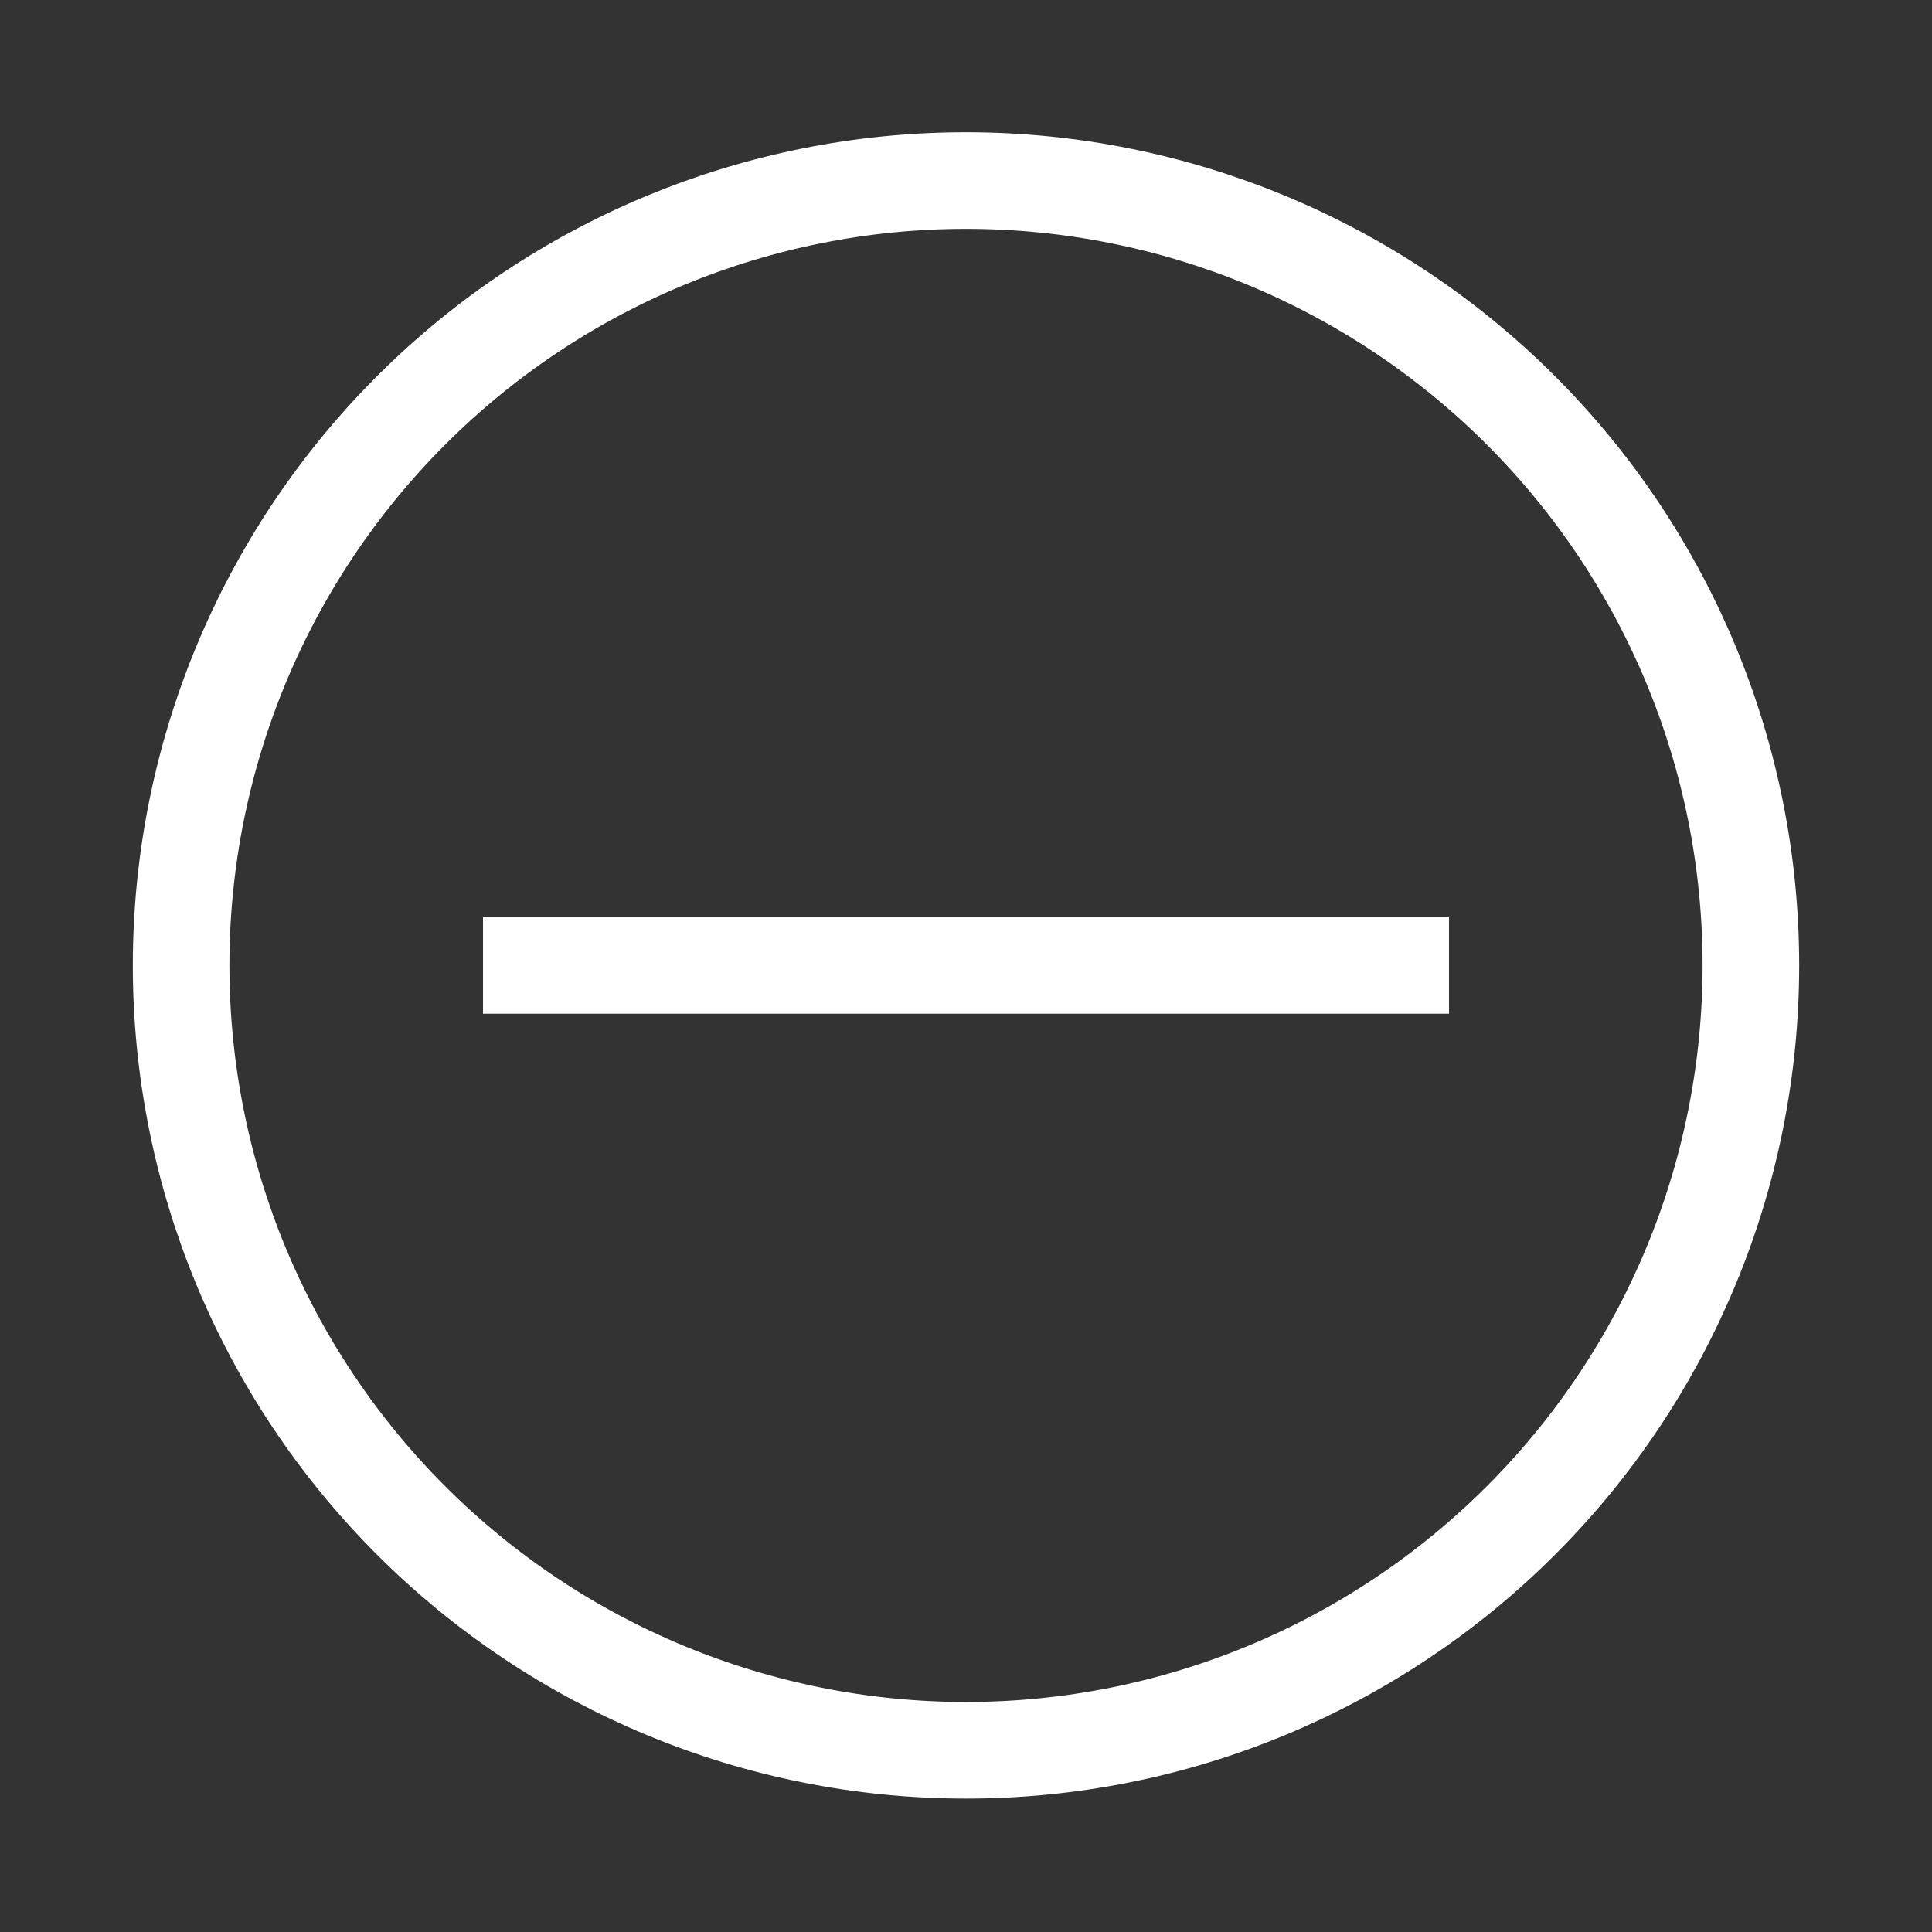 <svg width="20" height="20" viewBox="0 0 20 20" fill="none" xmlns="http://www.w3.org/2000/svg">
<rect x="0" y="0" width="20" height="20" fill="#333333" stroke="none"/>
<path d="M5 9.994H15M18.125 9.994C18.125 12.149 17.269 14.216 15.745 15.739C14.222 17.263 12.155 18.119 10 18.119C7.845 18.119 5.778 17.263 4.255 15.739C2.731 14.216 1.875 12.149 1.875 9.994C1.875 7.839 2.731 5.773 4.255 4.249C5.778 2.725 7.845 1.869 10 1.869C12.155 1.869 14.222 2.725 15.745 4.249C17.269 5.773 18.125 7.839 18.125 9.994Z" stroke="white"/>
</svg>
